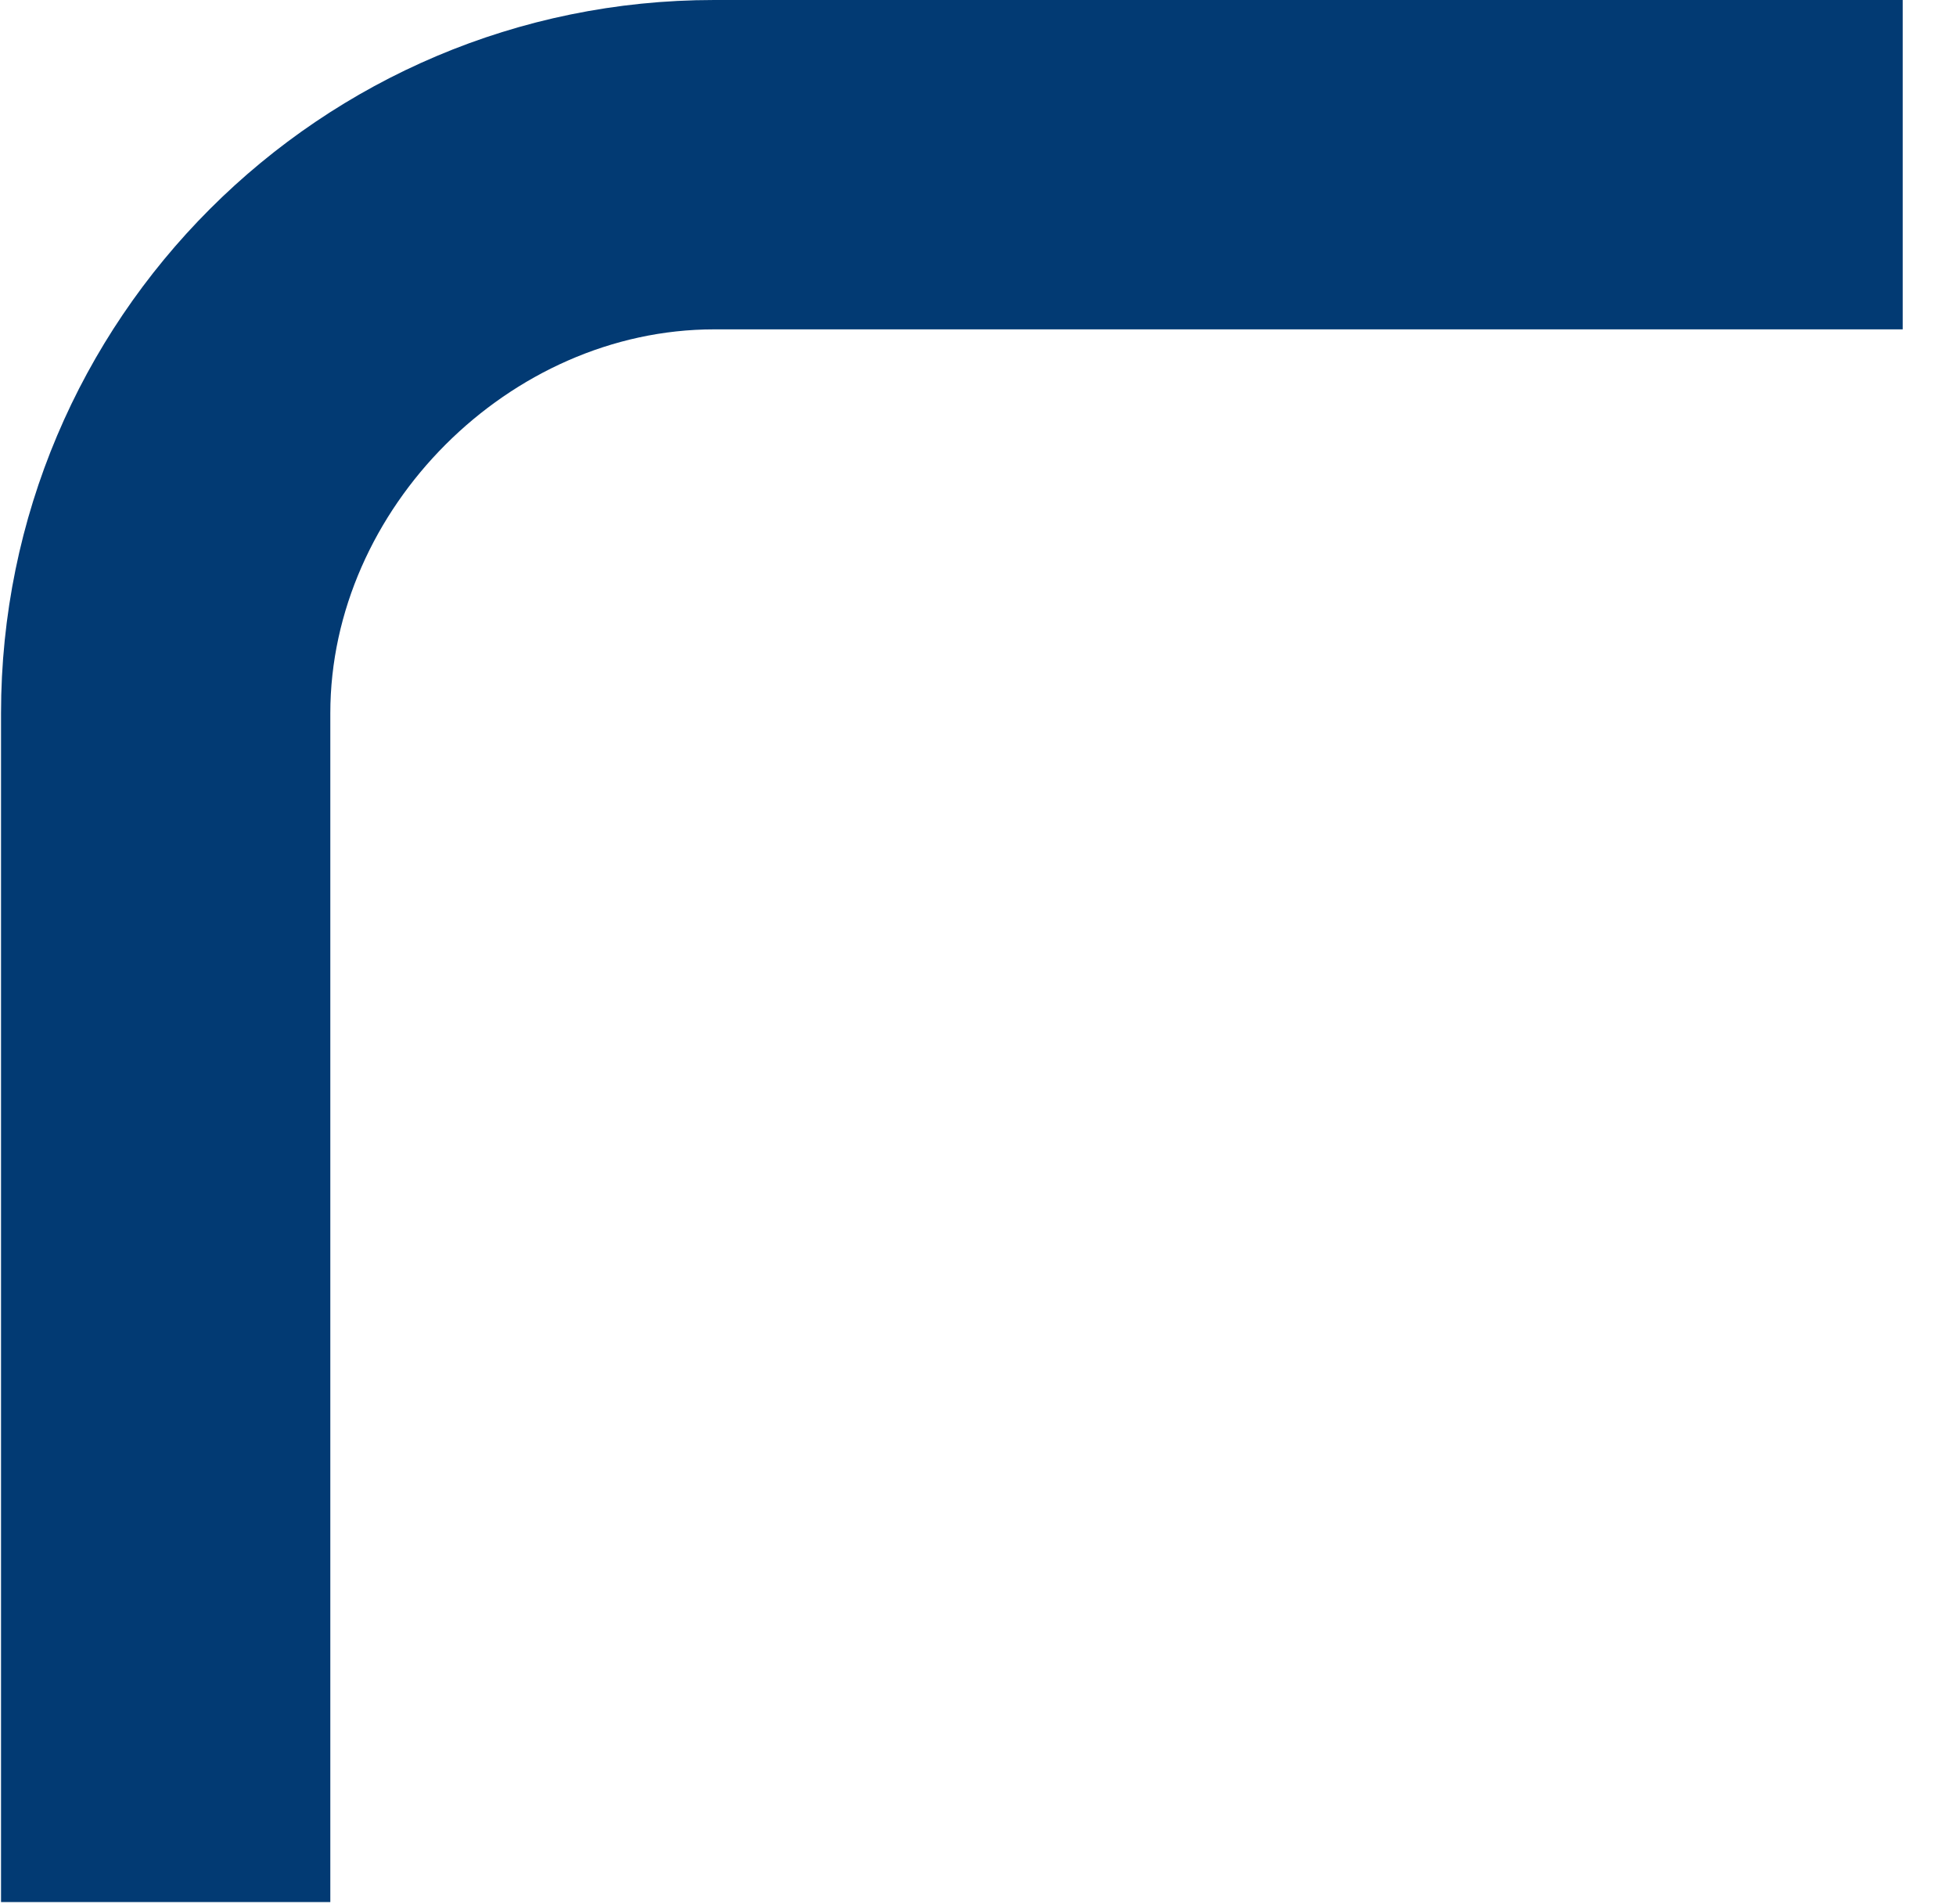 <?xml version="1.0" encoding="UTF-8" standalone="no"?><!DOCTYPE svg PUBLIC "-//W3C//DTD SVG 1.1//EN" "http://www.w3.org/Graphics/SVG/1.1/DTD/svg11.dtd"><svg width="100%" height="100%" viewBox="0 0 150 146" version="1.1" xmlns="http://www.w3.org/2000/svg" xmlns:xlink="http://www.w3.org/1999/xlink" xml:space="preserve" xmlns:serif="http://www.serif.com/" style="fill-rule:evenodd;clip-rule:evenodd;stroke-linejoin:round;stroke-miterlimit:2;"><path id="haak_boven_links_blauw" d="M145.912,25.252l-91.146,0c-15.686,0 -29.435,13.75 -29.435,29.435l0,91.146l-25.252,0l-0,-91.146c-0,-30.192 24.495,-54.687 54.687,-54.687l91.146,-0l-0,25.252Z" style="fill:#023a73;"/></svg>